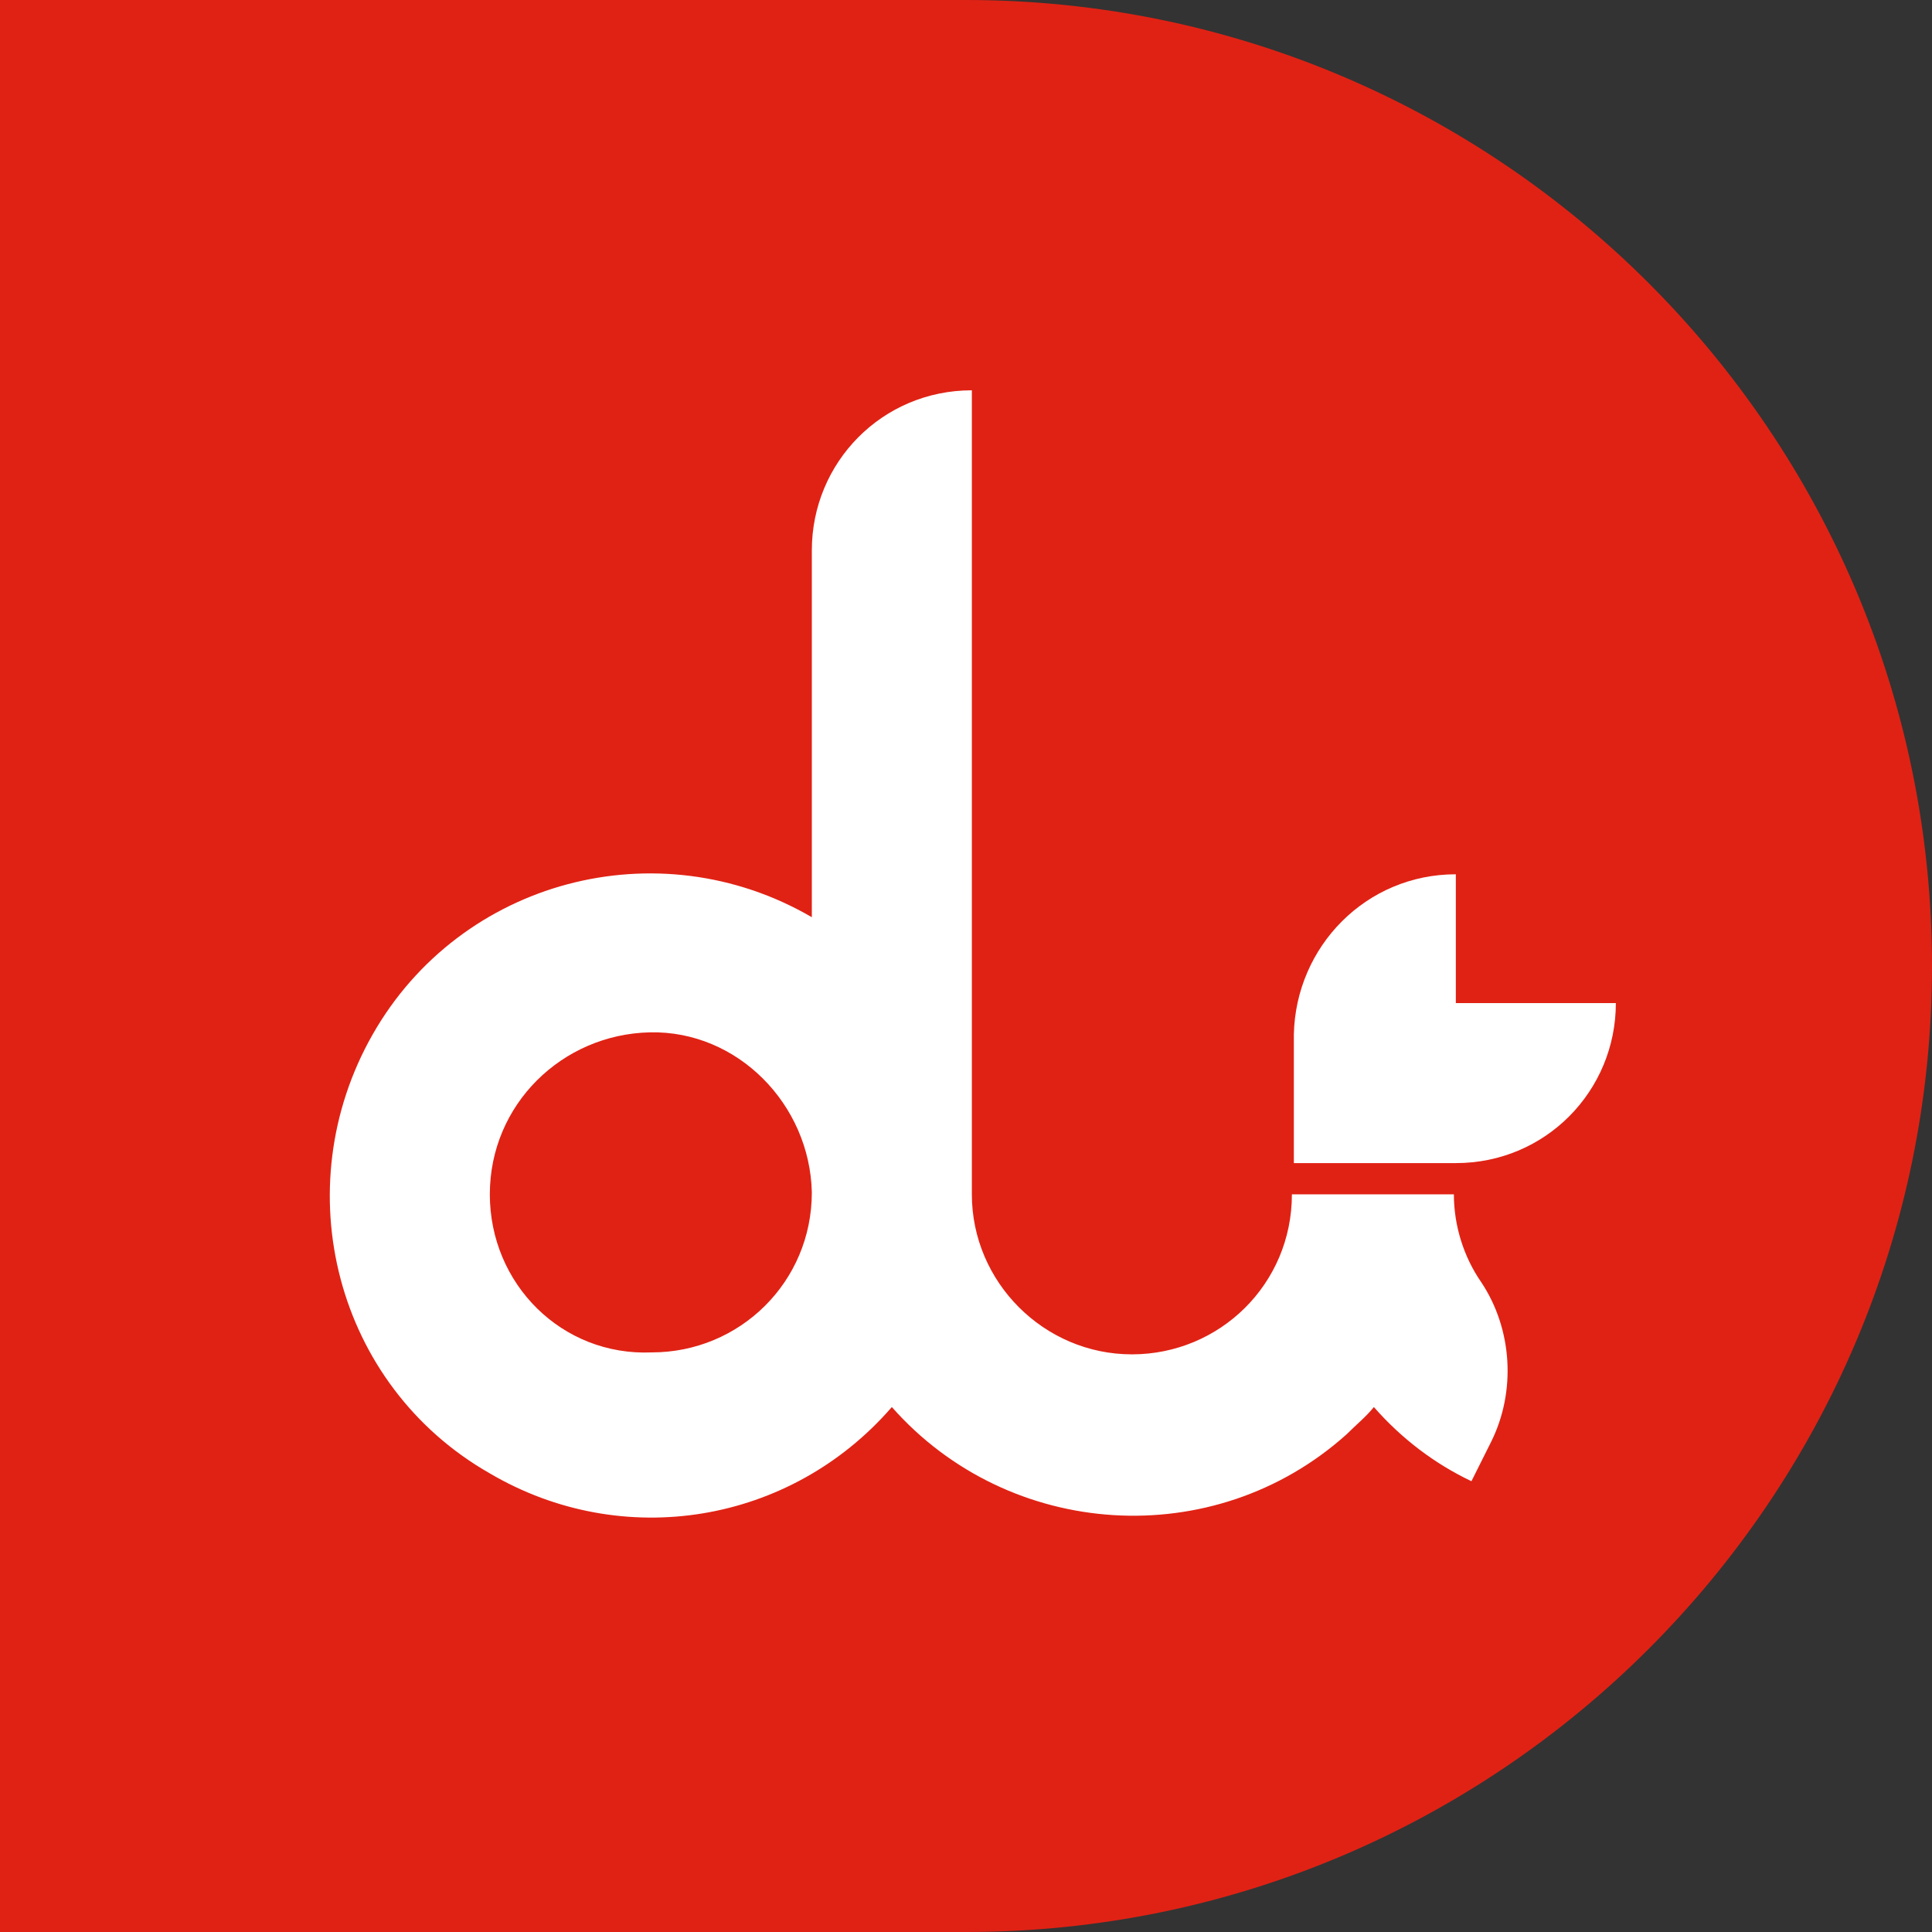 <?xml version="1.0" encoding="UTF-8"?>
<svg xmlns="http://www.w3.org/2000/svg" xmlns:xlink="http://www.w3.org/1999/xlink" version="1.1" id="katman_1" x="0px" y="0px" viewBox="0 0 99 99" style="enable-background:new 0 0 99 99;" xml:space="preserve">
<rect x="0" y="0" width="99" height="99" fill="#333333" stroke="none"/>
<style type="text/css">
	.st0{fill:#E02214;}
	.st1{fill:#FFFFFF;}
</style>
<path class="st0" d="M0,99V0l0,0h49.5C76.8,0,99,22.2,99,49.5l0,0C99,76.8,76.8,99,49.5,99H0L0,99z"></path>
<path class="st1" d="M25.1,61.2c0-4.6,3.7-8.2,8.2-8.3s8.2,3.7,8.3,8.2c0,4.6-3.7,8.2-8.2,8.2h0C28.8,69.5,25.1,65.8,25.1,61.2  C25.1,61.2,25.1,61.2,25.1,61.2z M45.7,72.1c6,6.8,16.5,7.5,23.3,1.4c0.5-0.5,1-0.9,1.4-1.4c1.4,1.6,3.1,2.9,5,3.8l1-2  c1.3-2.6,1.1-5.8-0.5-8.2c-0.9-1.3-1.4-2.9-1.4-4.5h-8.3c0,4.6-3.7,8.2-8.2,8.2s-8.2-3.7-8.2-8.2V20c-4.6,0-8.2,3.7-8.2,8.2V47  c-7.9-4.6-18-1.9-22.5,6s-1.9,18,6,22.5C31.9,79.5,40.5,78.1,45.7,72.1L45.7,72.1z"></path>
<path class="st1" d="M74.6,59.6c4.6,0,8.2-3.7,8.2-8.2h-8.2v-6.6c-4.6,0-8.2,3.7-8.3,8.2c0,0,0,0,0,0v6.6L74.6,59.6z"></path>
</svg>

